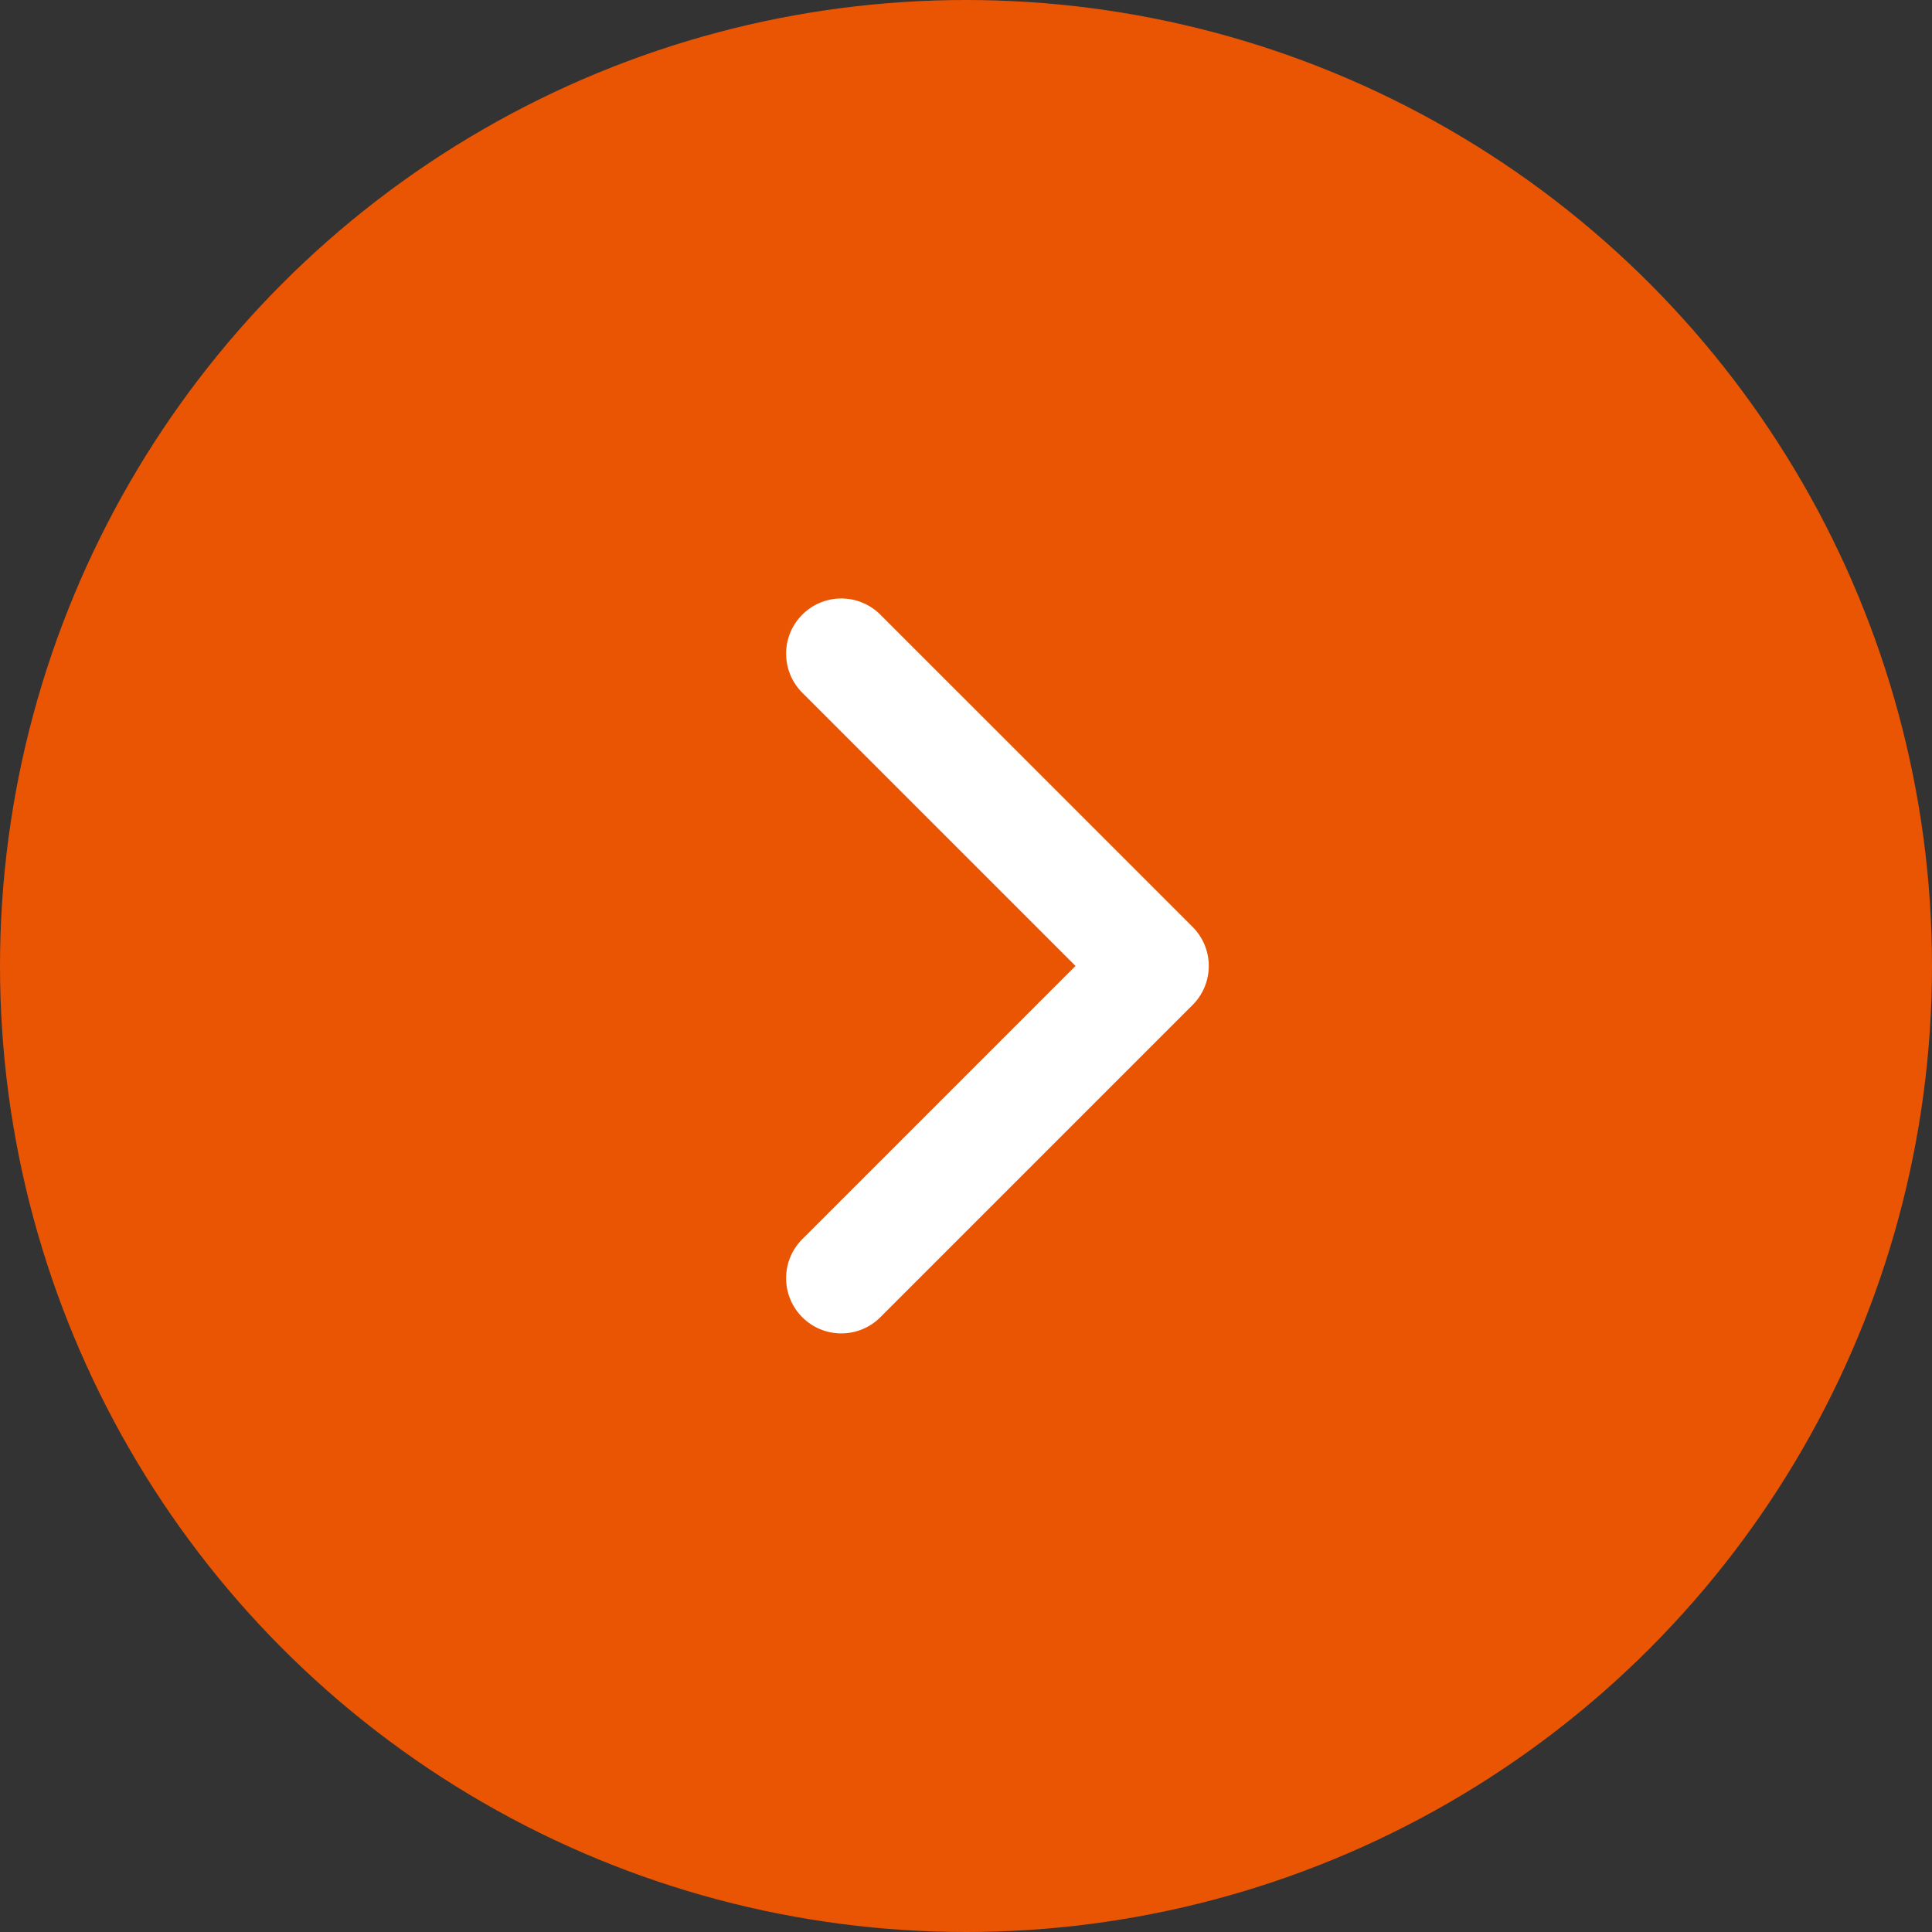 <svg xmlns="http://www.w3.org/2000/svg" width="28" height="28" viewBox="0 0 28 28">
  <rect x="0" y="0" width="28" height="28" fill="#333333" stroke="none"/>
  <g id="グループ_27291" data-name="グループ 27291" transform="translate(-712 -7435)">
    <circle id="楕円形_216" data-name="楕円形 216" cx="14" cy="14" r="14" transform="translate(712 7435)" fill="#e95503"/>
    <path id="arrow_white" d="M7.2,8H.8A.8.8,0,0,1,0,7.2V.8A.8.8,0,1,1,1.6.8V6.4H7.2A.8.8,0,0,1,7.2,8Z" transform="translate(724.193 7454.656) rotate(-135)" fill="#fff"/>
  </g>
</svg>
